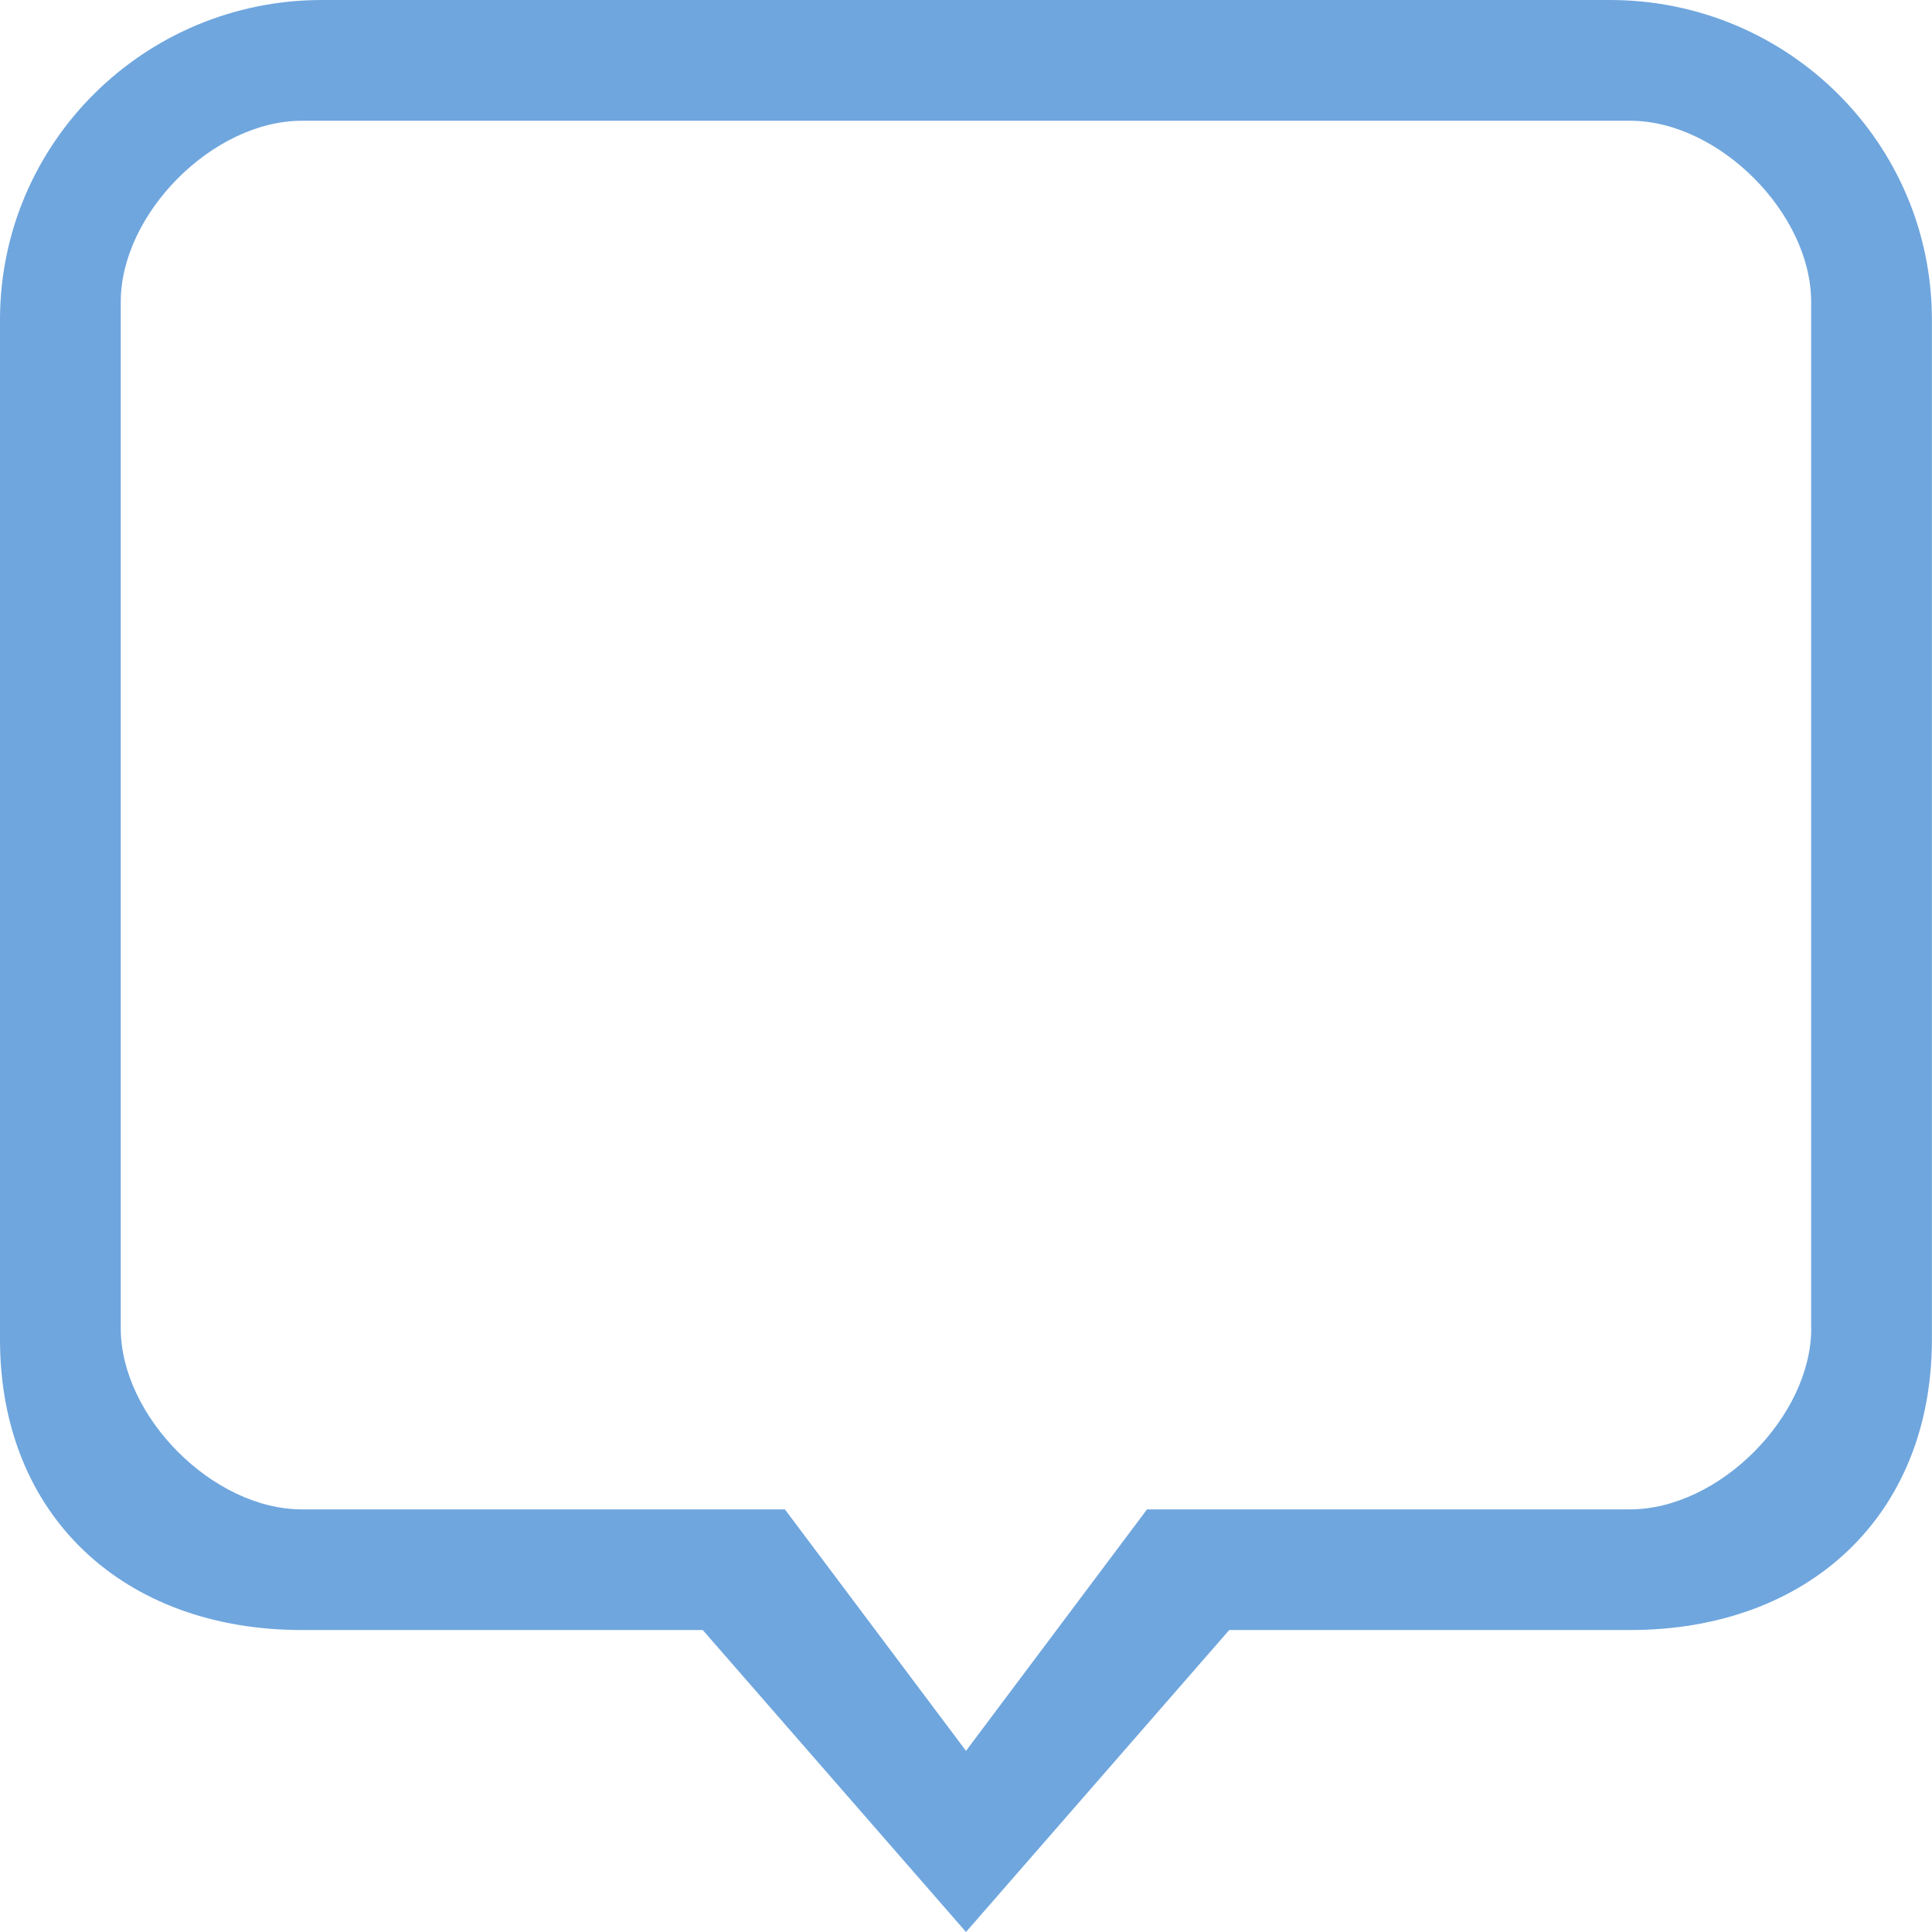 <svg xmlns="http://www.w3.org/2000/svg" width="20" height="20" viewBox="0 0 20 20">
    <path fill="#6fa6de" fill-rule="evenodd" d="M18.75 13.75c0 .914-.955 1.875-1.876 1.875h-5L10 18.125l-1.875-2.5h-5c-.92 0-1.875-.961-1.875-1.875V3.125c0-.914.954-1.875 1.875-1.875h13.75c.92 0 1.874.96 1.874 1.875V13.75zM16.665 0H3.333C1.493 0 0 1.482 0 3.31v10.556c0 1.828 1.284 3.008 3.125 3.008h4.15L10 20l2.725-3.126h4.15c1.84 0 3.124-1.18 3.124-3.008V3.311C20 1.48 18.507 0 16.666 0z"/>
</svg>
